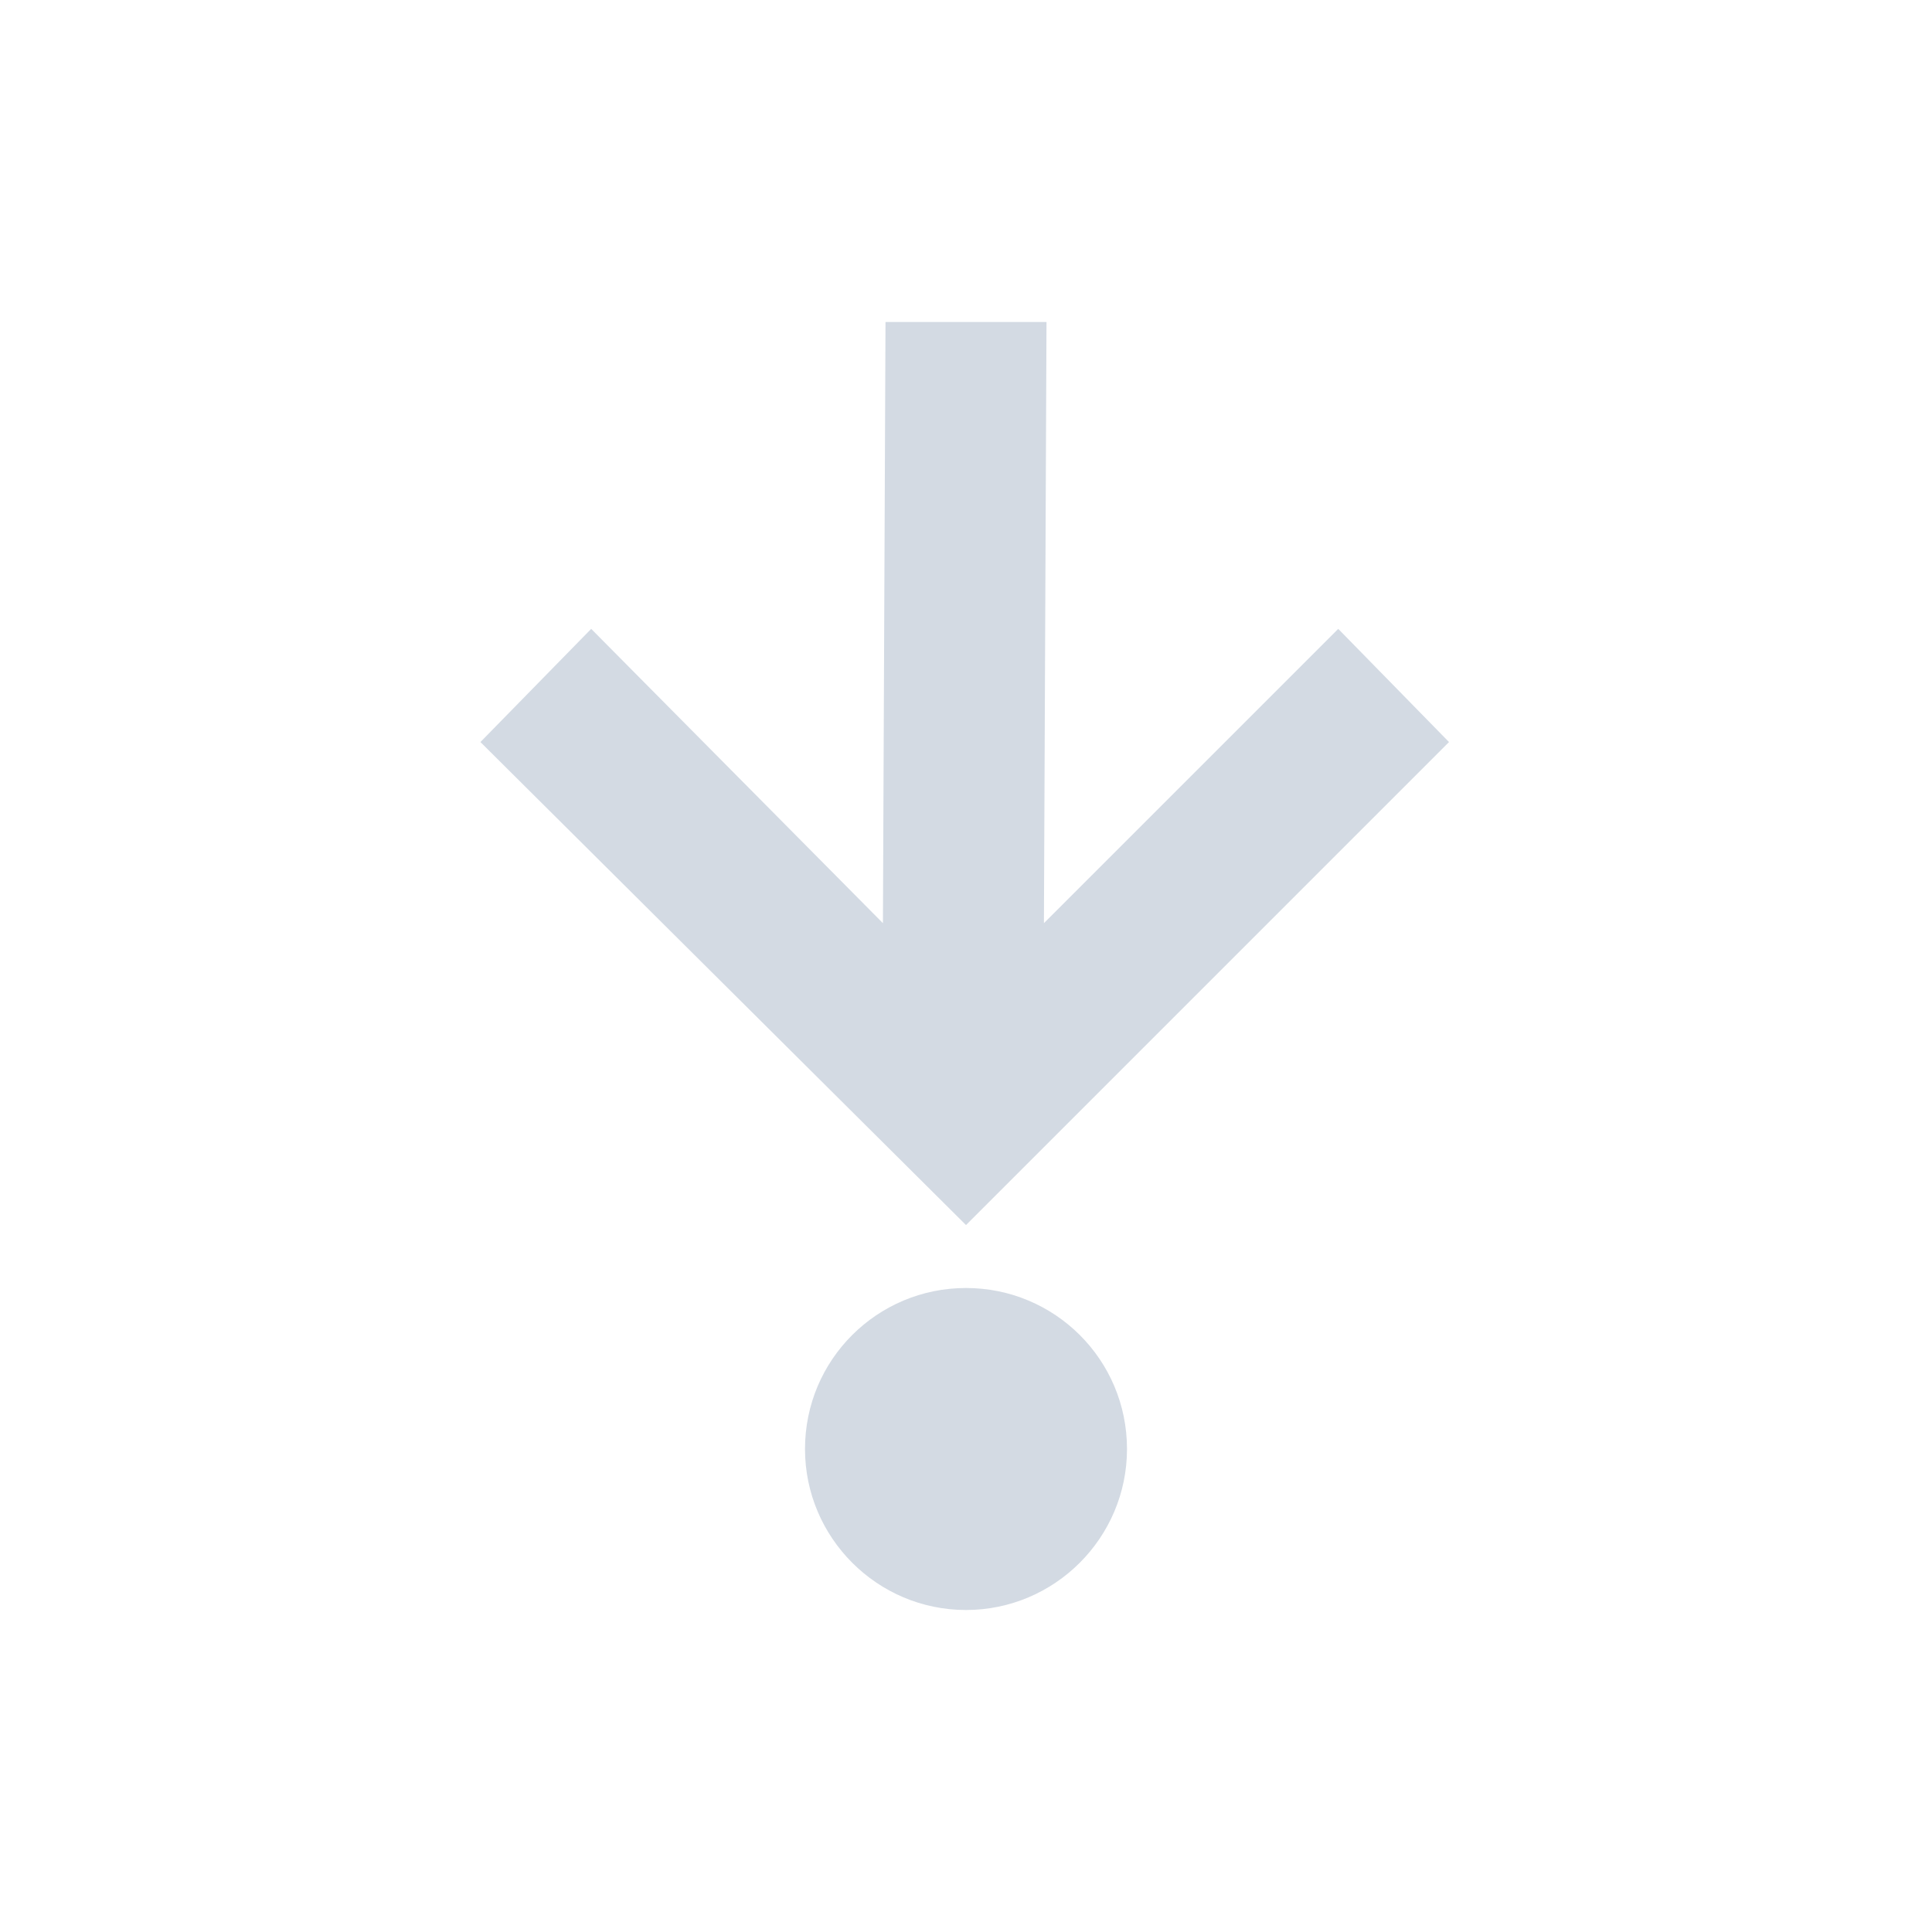 <svg xmlns="http://www.w3.org/2000/svg" width="12pt" height="12pt" version="1.1" viewBox="0 0 12 12">
 <g>
  <path style="fill:rgb(82.745%,85.49%,89.02%)" d="M 5.5 2 L 5.484 5.734 L 3.672 3.906 L 2.984 4.609 L 6 7.609 L 9 4.609 L 8.312 3.906 L 6.484 5.734 L 6.5 2 Z M 6 8 C 5.449 8 5 8.445 5 9 C 5 9.551 5.449 10 6 10 C 6.551 10 7 9.551 7 9 C 7 8.445 6.551 8 6 8 Z M 6 8"/>
 </g>
</svg>
